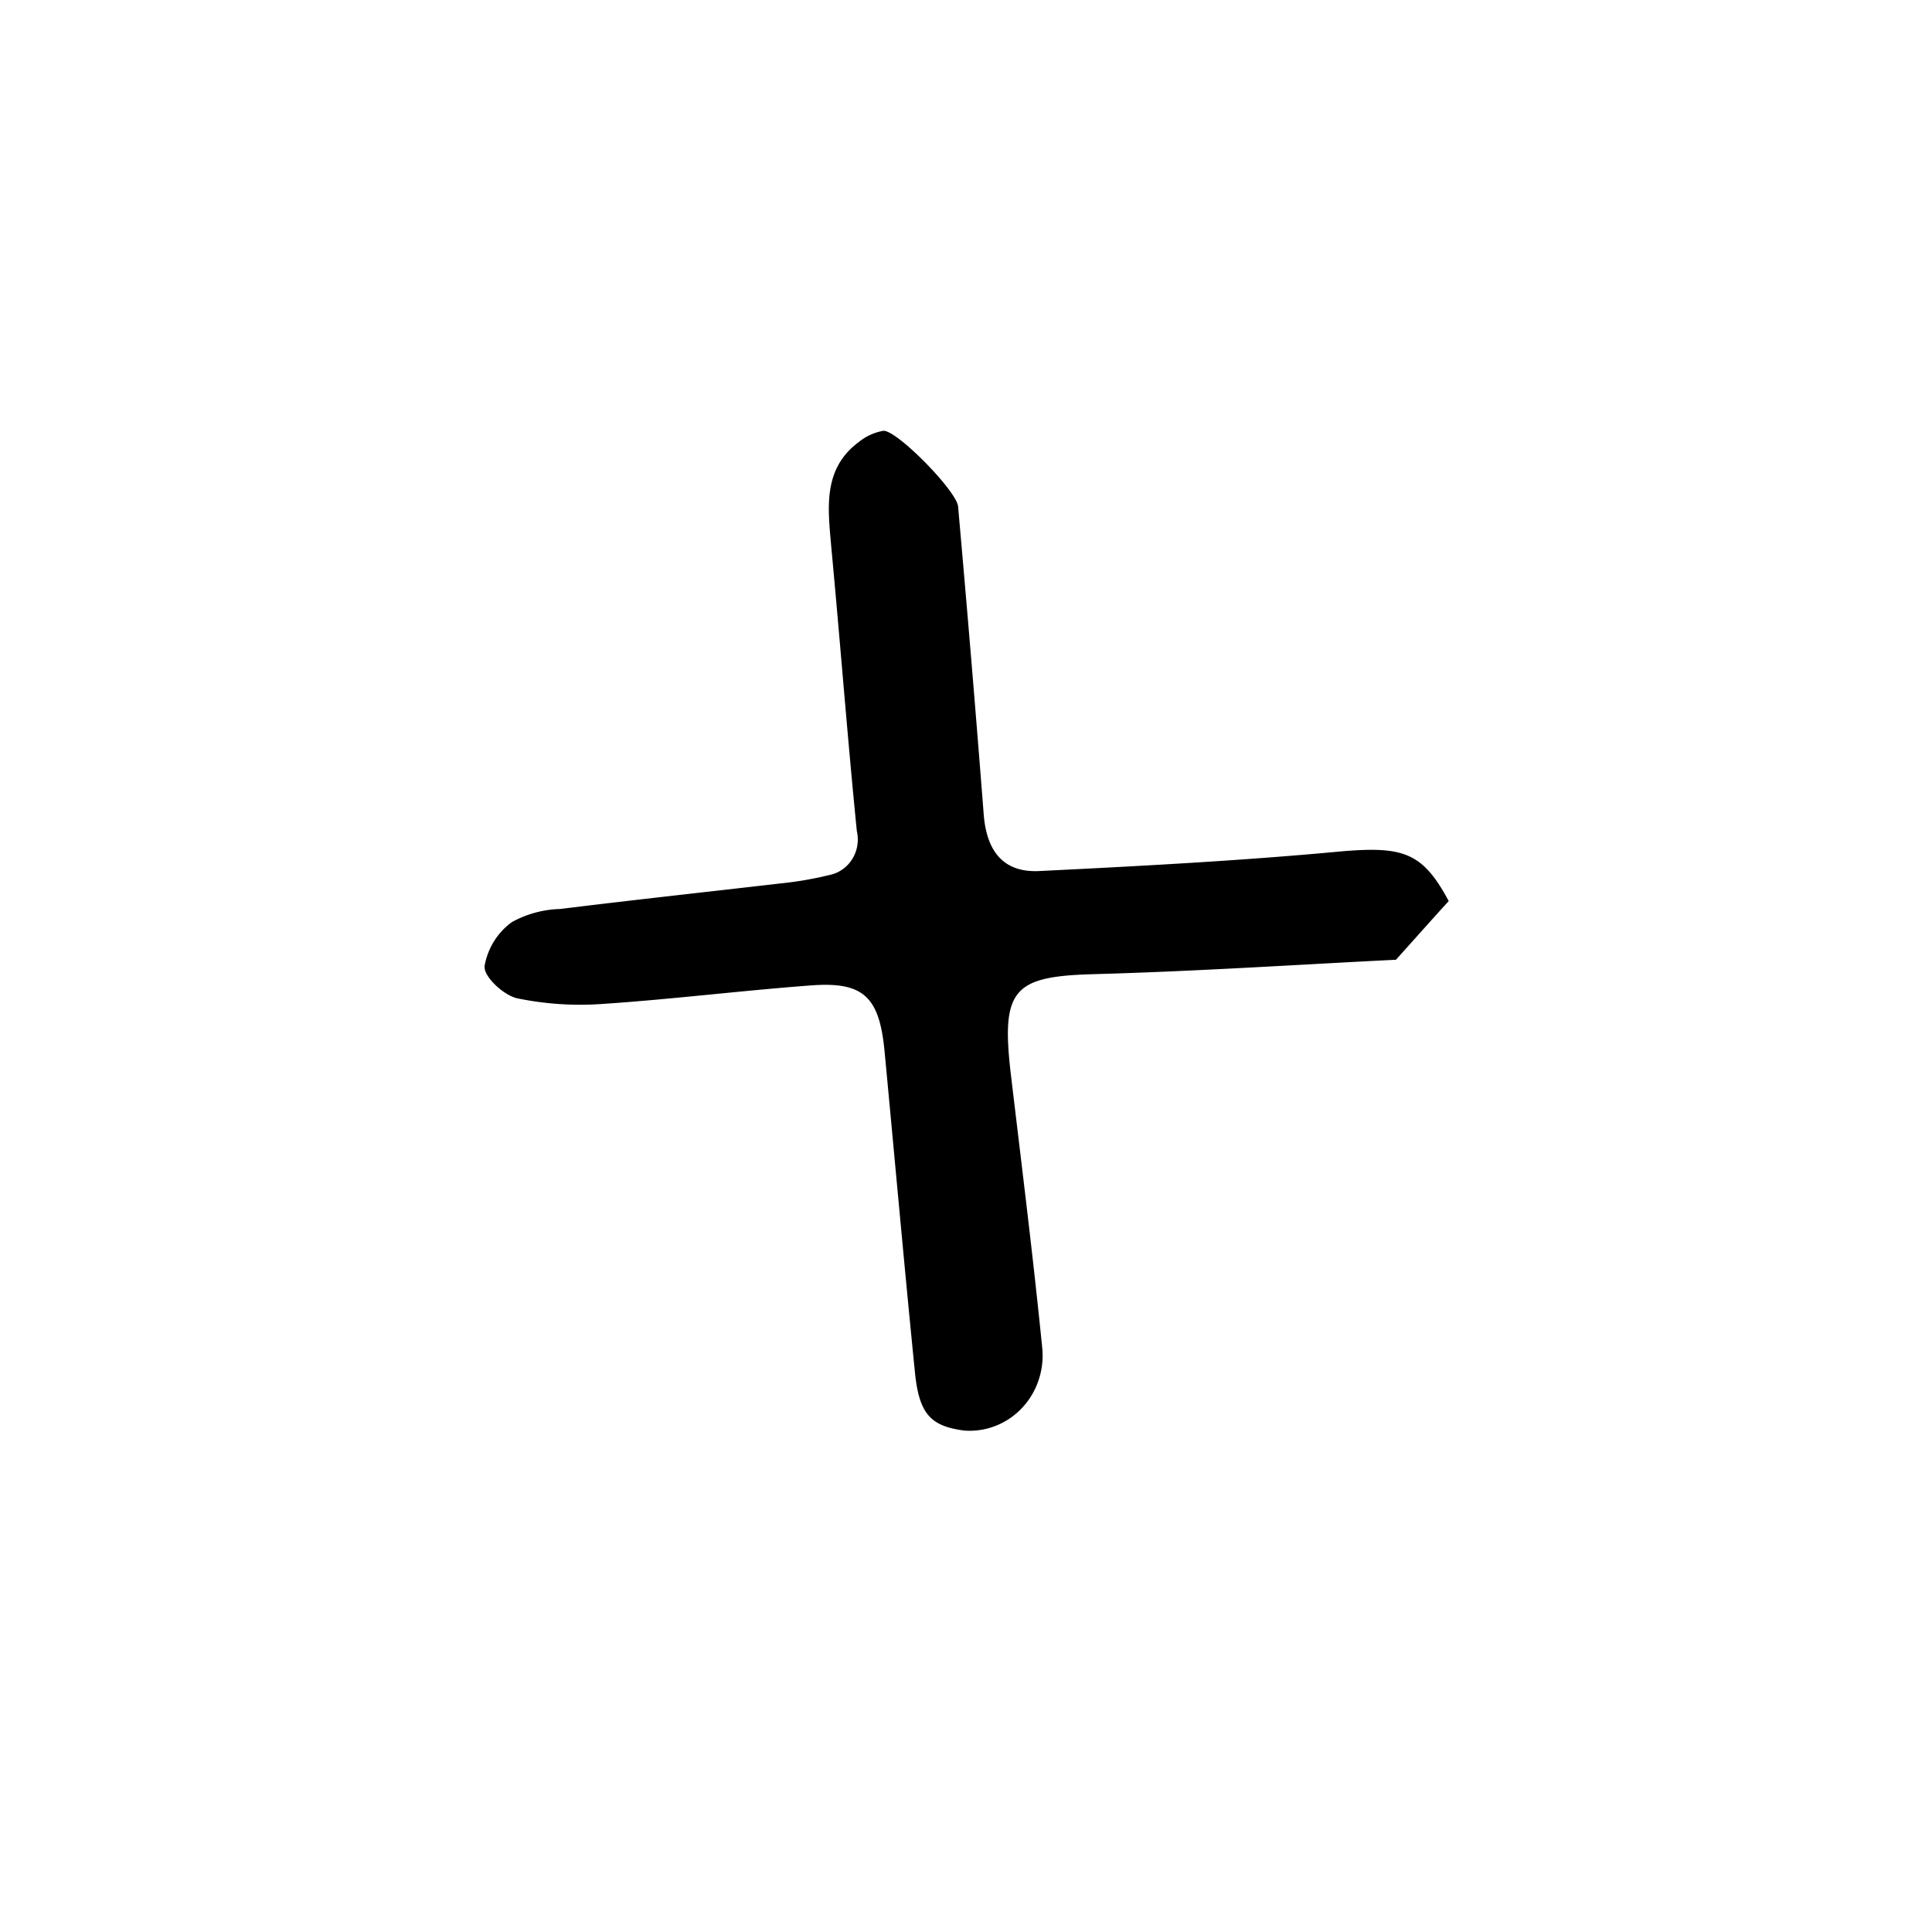 <?xml version="1.0" encoding="iso-8859-1" ?>
<svg version="1.1" xmlns="http://www.w3.org/2000/svg" xmlns:xlink="http://www.w3.org/1999/xlink" 
    viewBox="0 0 100 100" width="100" height="100">
    
    
    <!-- ITEM 0 -->
    <g>
        <defs>
            <clipPath id="clip-path-id-viewbox-item-0">
                <rect x="0.0" y="0.0" width="38.908" height="39.235"/>
            </clipPath>
        </defs>
        <g transform="translate(25.0 22.0) rotate(-5.711 25.0 26.0) scale(1.285 1.325)">
            <g clip-path="url(#clip-path-id-viewbox-item-0)" transform="translate(-0.0 -0.0)">
                <title>plus</title><g id="Layer_2-i0" data-name="Layer 2"><g id="Layer_1-2-i0" data-name="Layer 1"><path d="M38.908,20.478c-.684.593-1.345,1.186-2.349,2.075-3.694-.182-7.958-.319-12.177-.615-3.238-.228-3.785.228-3.717,3.625.068,3.558.16,7.115.16,10.673a2.958,2.958,0,0,1-3.444,2.942c-1.345-.3-1.756-.821-1.756-2.463,0-4.173.046-8.347.069-12.52.023-2.212-.548-2.873-2.714-2.919-2.8-.068-5.633,0-8.438-.091a12.9,12.9,0,0,1-3.352-.547C.666,20.478-.064,19.68,0,19.269A2.7,2.7,0,0,1,1.282,17.65a4.388,4.388,0,0,1,1.983-.319c2.965-.068,5.93-.091,8.894-.137a14.655,14.655,0,0,0,2.03-.137,1.421,1.421,0,0,0,1.277-1.6c0-3.717.091-7.411.114-11.128.022-1.528-.046-3.079,1.528-3.991A2.2,2.2,0,0,1,18.134,0c.547.023,2.713,2.645,2.691,3.238-.046,4.014-.114,8-.206,12.018-.045,1.482.548,2.394,2.007,2.463,4.082.2,8.187.387,12.269.41C37.312,18.175,38.065,18.494,38.908,20.478Z"></path></g></g>
            </g>
        </g>
    </g>
    
</svg>
